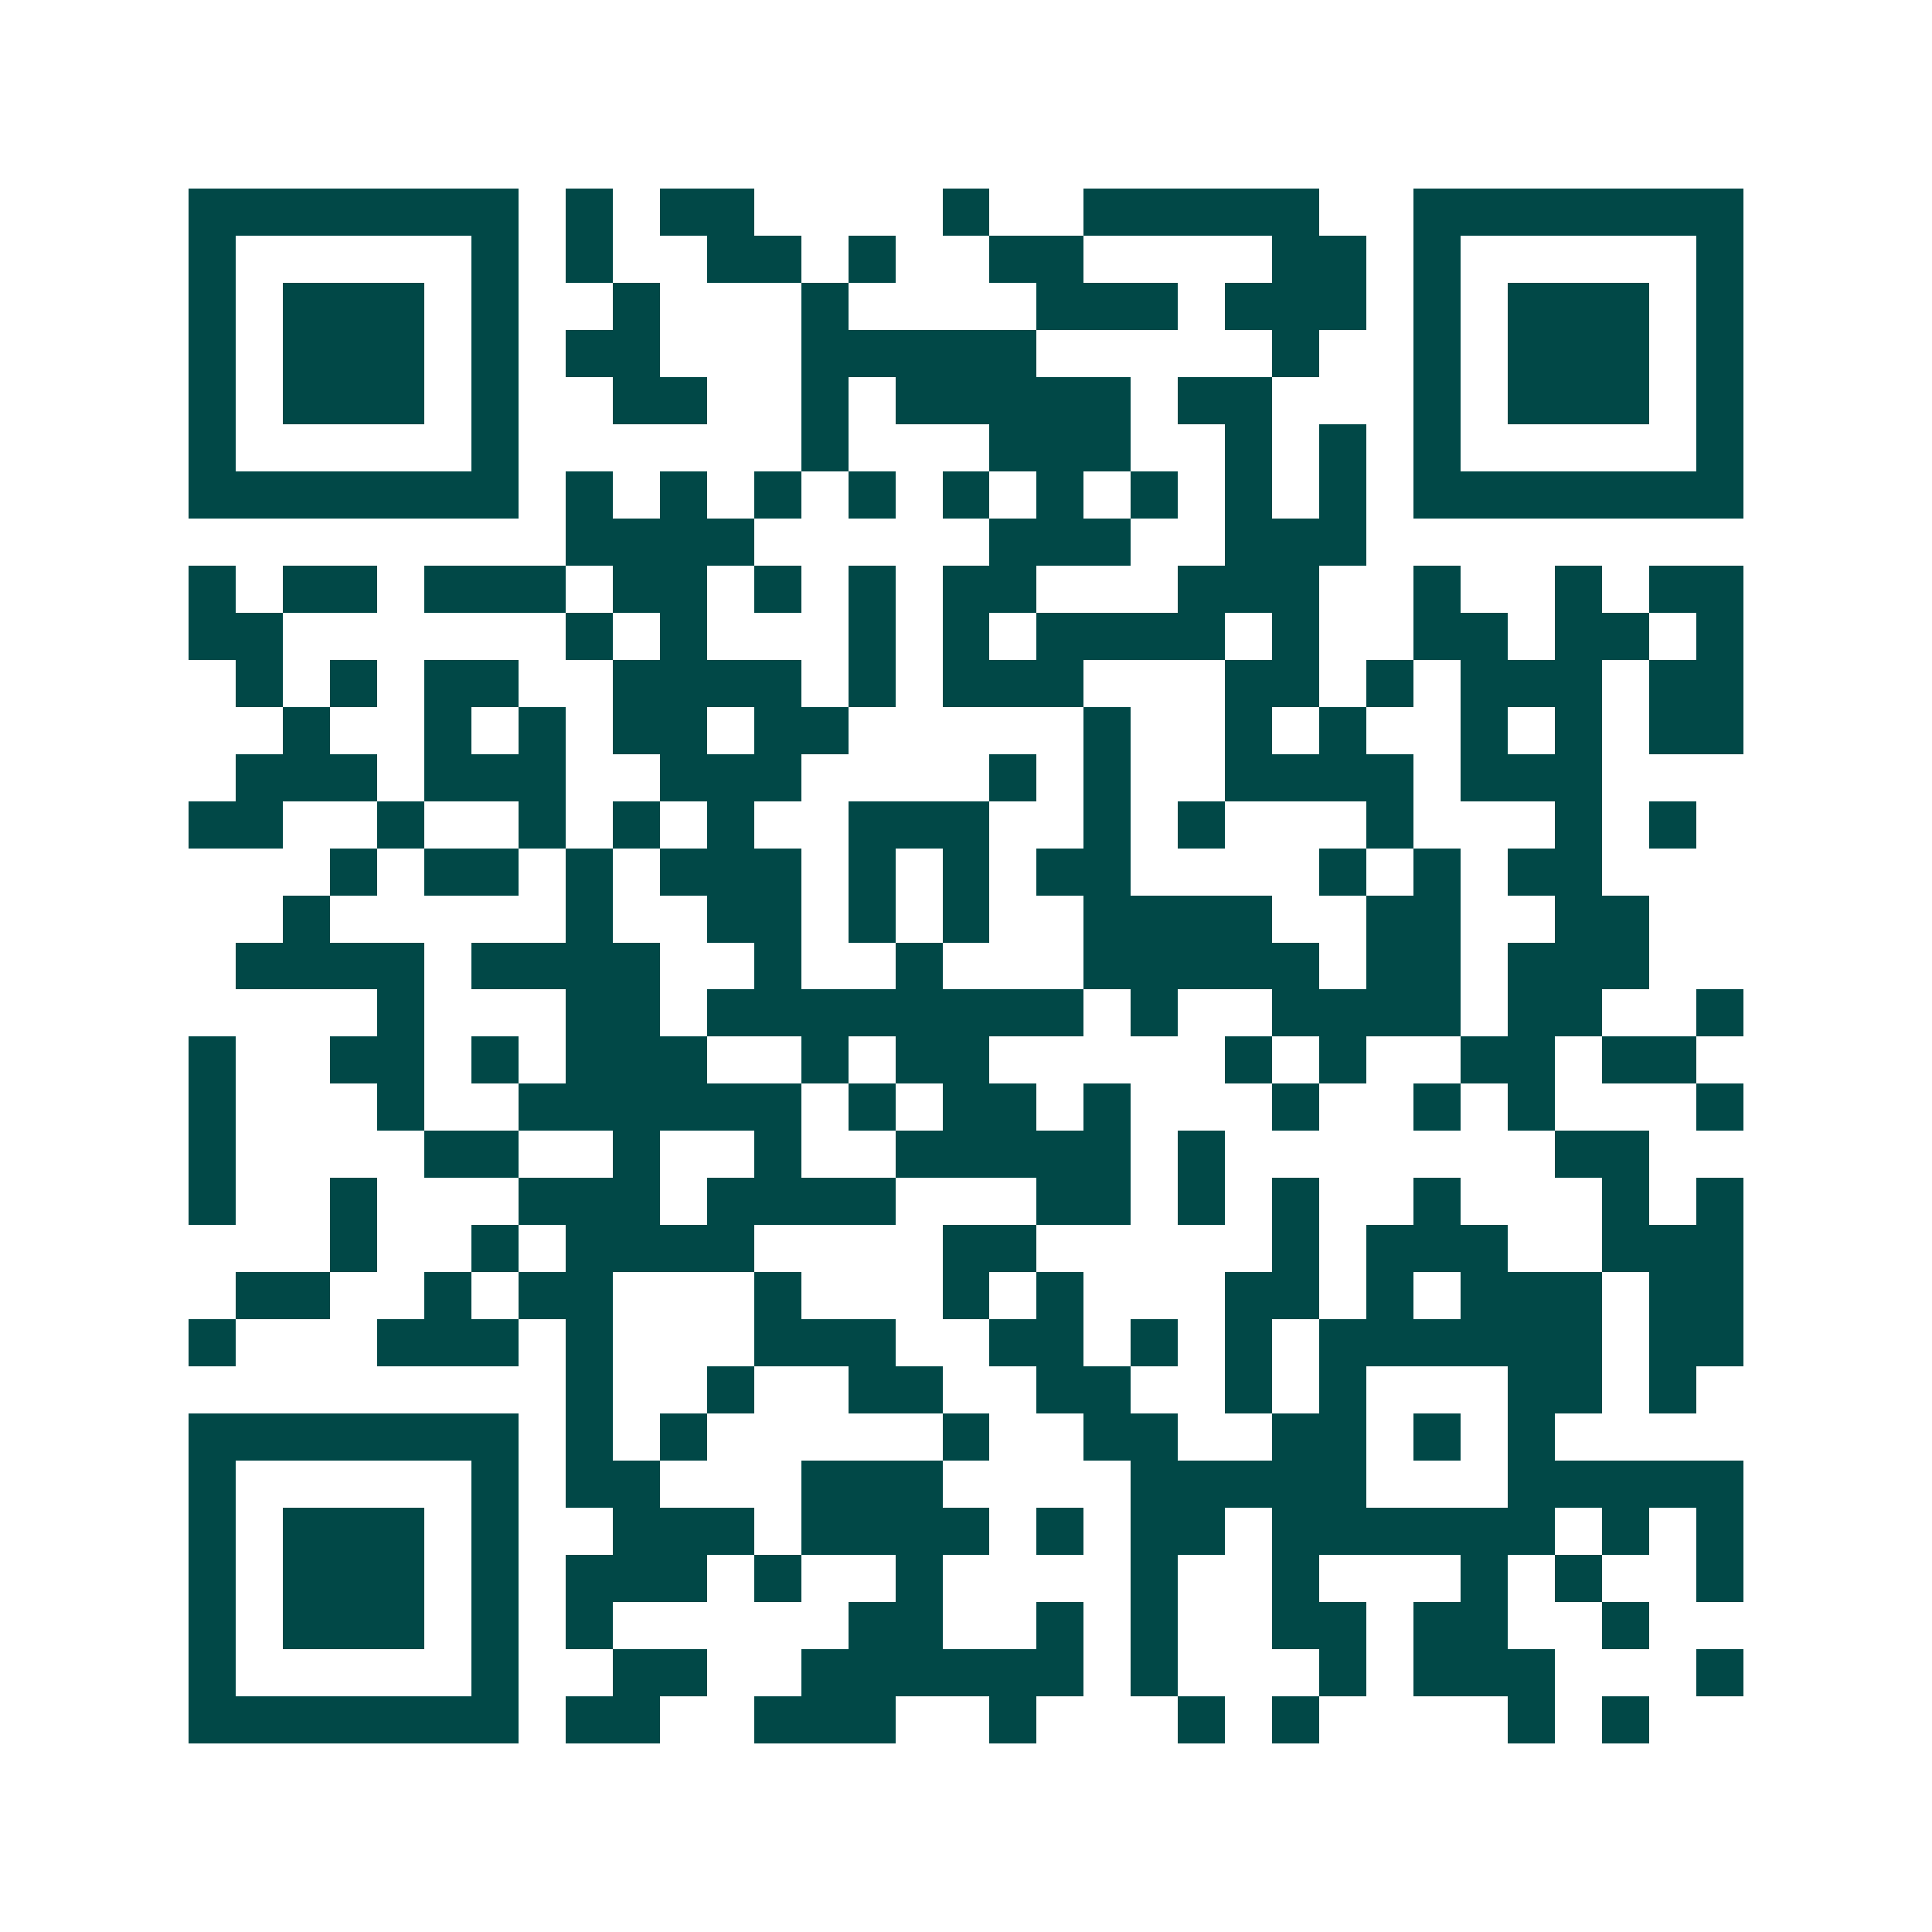 <svg xmlns="http://www.w3.org/2000/svg" width="200" height="200" viewBox="0 0 41 41" shape-rendering="crispEdges"><path fill="#ffffff" d="M0 0h41v41H0z"/><path stroke="#014847" d="M4 4.5h7m1 0h1m1 0h2m4 0h1m2 0h5m2 0h7M4 5.5h1m5 0h1m1 0h1m2 0h2m1 0h1m2 0h2m4 0h2m1 0h1m5 0h1M4 6.5h1m1 0h3m1 0h1m2 0h1m3 0h1m4 0h3m1 0h3m1 0h1m1 0h3m1 0h1M4 7.5h1m1 0h3m1 0h1m1 0h2m3 0h5m5 0h1m2 0h1m1 0h3m1 0h1M4 8.5h1m1 0h3m1 0h1m2 0h2m2 0h1m1 0h5m1 0h2m3 0h1m1 0h3m1 0h1M4 9.5h1m5 0h1m6 0h1m3 0h3m2 0h1m1 0h1m1 0h1m5 0h1M4 10.5h7m1 0h1m1 0h1m1 0h1m1 0h1m1 0h1m1 0h1m1 0h1m1 0h1m1 0h1m1 0h7M12 11.5h4m5 0h3m2 0h3M4 12.5h1m1 0h2m1 0h3m1 0h2m1 0h1m1 0h1m1 0h2m3 0h3m2 0h1m2 0h1m1 0h2M4 13.5h2m6 0h1m1 0h1m3 0h1m1 0h1m1 0h4m1 0h1m2 0h2m1 0h2m1 0h1M5 14.5h1m1 0h1m1 0h2m2 0h4m1 0h1m1 0h3m3 0h2m1 0h1m1 0h3m1 0h2M6 15.5h1m2 0h1m1 0h1m1 0h2m1 0h2m5 0h1m2 0h1m1 0h1m2 0h1m1 0h1m1 0h2M5 16.5h3m1 0h3m2 0h3m4 0h1m1 0h1m2 0h4m1 0h3M4 17.5h2m2 0h1m2 0h1m1 0h1m1 0h1m2 0h3m2 0h1m1 0h1m3 0h1m3 0h1m1 0h1M7 18.5h1m1 0h2m1 0h1m1 0h3m1 0h1m1 0h1m1 0h2m4 0h1m1 0h1m1 0h2M6 19.5h1m5 0h1m2 0h2m1 0h1m1 0h1m2 0h4m2 0h2m2 0h2M5 20.5h4m1 0h4m2 0h1m2 0h1m3 0h5m1 0h2m1 0h3M8 21.5h1m3 0h2m1 0h8m1 0h1m2 0h4m1 0h2m2 0h1M4 22.5h1m2 0h2m1 0h1m1 0h3m2 0h1m1 0h2m5 0h1m1 0h1m2 0h2m1 0h2M4 23.5h1m3 0h1m2 0h6m1 0h1m1 0h2m1 0h1m3 0h1m2 0h1m1 0h1m3 0h1M4 24.5h1m4 0h2m2 0h1m2 0h1m2 0h5m1 0h1m7 0h2M4 25.5h1m2 0h1m3 0h3m1 0h4m3 0h2m1 0h1m1 0h1m2 0h1m3 0h1m1 0h1M7 26.5h1m2 0h1m1 0h4m4 0h2m5 0h1m1 0h3m2 0h3M5 27.5h2m2 0h1m1 0h2m3 0h1m3 0h1m1 0h1m3 0h2m1 0h1m1 0h3m1 0h2M4 28.5h1m3 0h3m1 0h1m3 0h3m2 0h2m1 0h1m1 0h1m1 0h6m1 0h2M12 29.5h1m2 0h1m2 0h2m2 0h2m2 0h1m1 0h1m3 0h2m1 0h1M4 30.5h7m1 0h1m1 0h1m5 0h1m2 0h2m2 0h2m1 0h1m1 0h1M4 31.5h1m5 0h1m1 0h2m3 0h3m4 0h5m3 0h5M4 32.5h1m1 0h3m1 0h1m2 0h3m1 0h4m1 0h1m1 0h2m1 0h6m1 0h1m1 0h1M4 33.5h1m1 0h3m1 0h1m1 0h3m1 0h1m2 0h1m4 0h1m2 0h1m3 0h1m1 0h1m2 0h1M4 34.5h1m1 0h3m1 0h1m1 0h1m5 0h2m2 0h1m1 0h1m2 0h2m1 0h2m2 0h1M4 35.5h1m5 0h1m2 0h2m2 0h6m1 0h1m3 0h1m1 0h3m3 0h1M4 36.5h7m1 0h2m2 0h3m2 0h1m3 0h1m1 0h1m4 0h1m1 0h1"/></svg>
